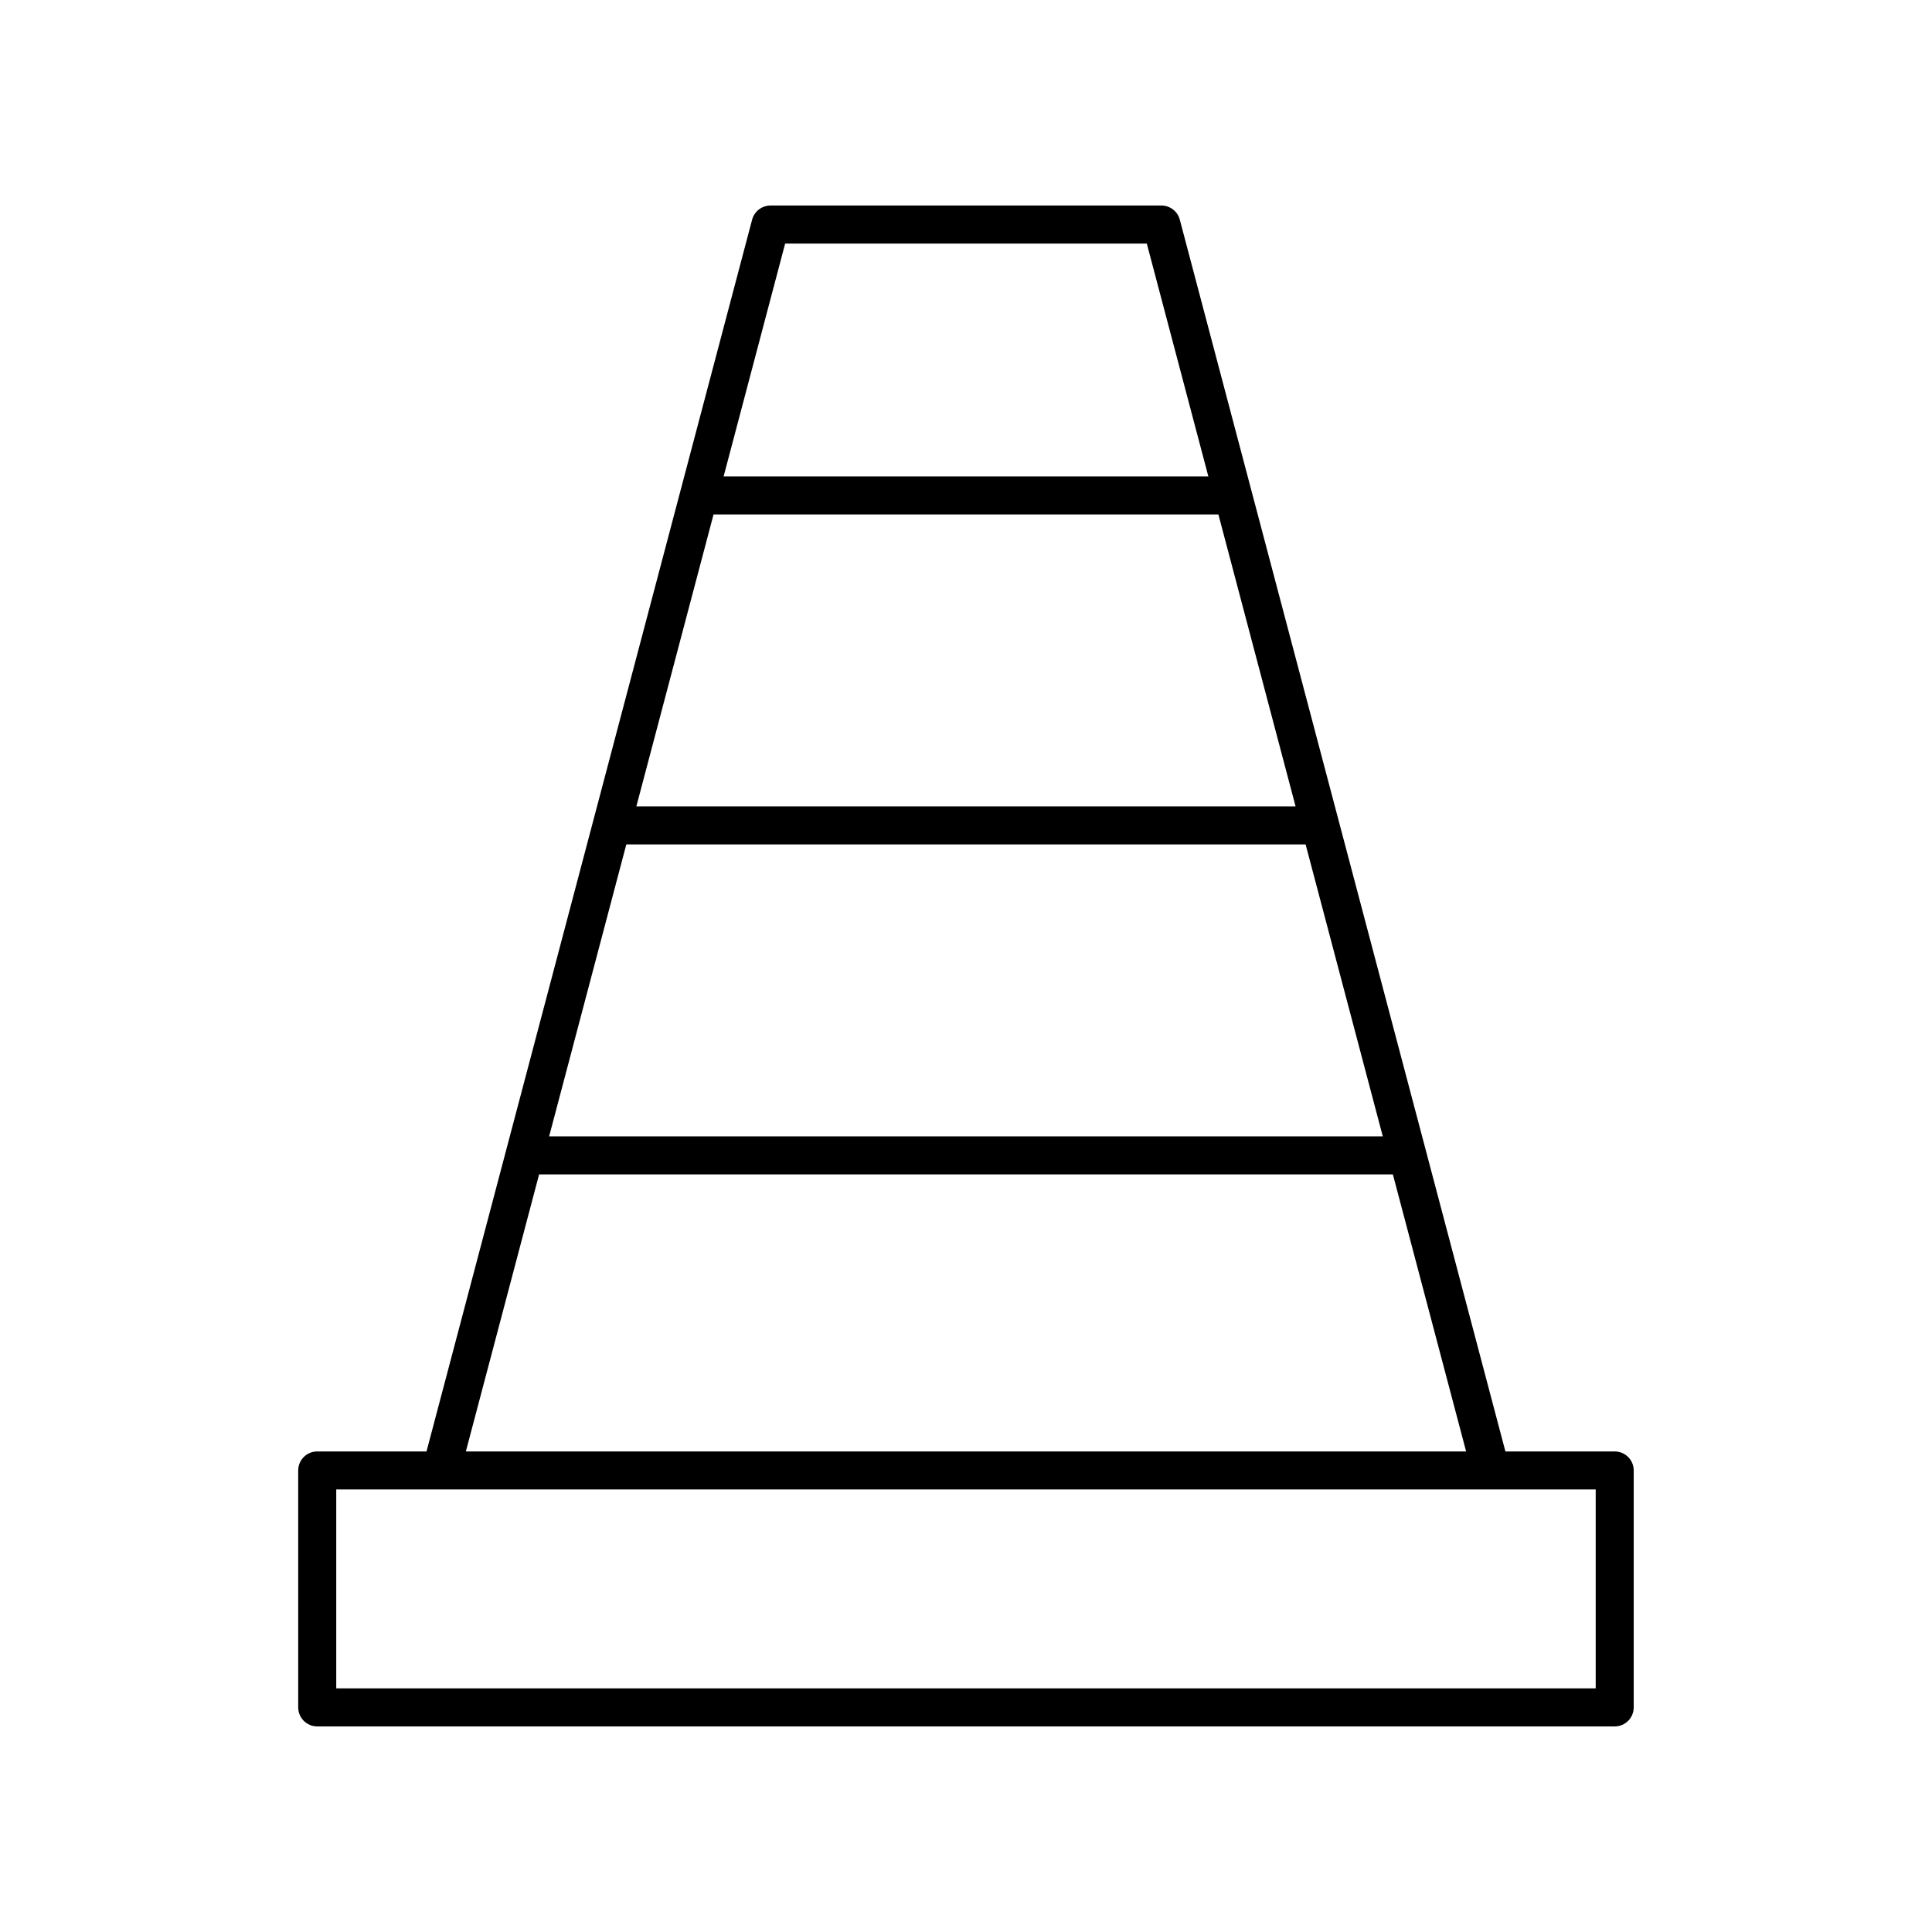 <?xml version="1.0" encoding="UTF-8"?>
<!-- Uploaded to: ICON Repo, www.svgrepo.com, Generator: ICON Repo Mixer Tools -->
<svg fill="#000000" width="800px" height="800px" version="1.1" viewBox="144 144 512 512" xmlns="http://www.w3.org/2000/svg">
 <path d="m228.07 601.52h343.84c2.781 0 5.039-2.254 5.039-5.039l0.004-62.793c0-2.781-2.254-5.039-5.039-5.039h-28.965l-86.289-326.43c-0.586-2.211-2.582-3.75-4.871-3.75h-103.6c-2.289 0-4.285 1.539-4.871 3.75l-86.289 326.43h-28.965c-2.781 0-5.039 2.254-5.039 5.039l0.004 62.789c0 2.781 2.254 5.039 5.035 5.039zm81.91-233.74h180.02l20.453 77.371h-220.93zm23.117-87.449h133.79l20.453 77.371h-174.7zm18.977-71.785h95.84l16.312 61.711h-128.46zm-65.207 246.68h226.26l19.41 73.422h-265.08zm-53.758 83.496h333.77v52.715h-333.77z"/>
</svg>